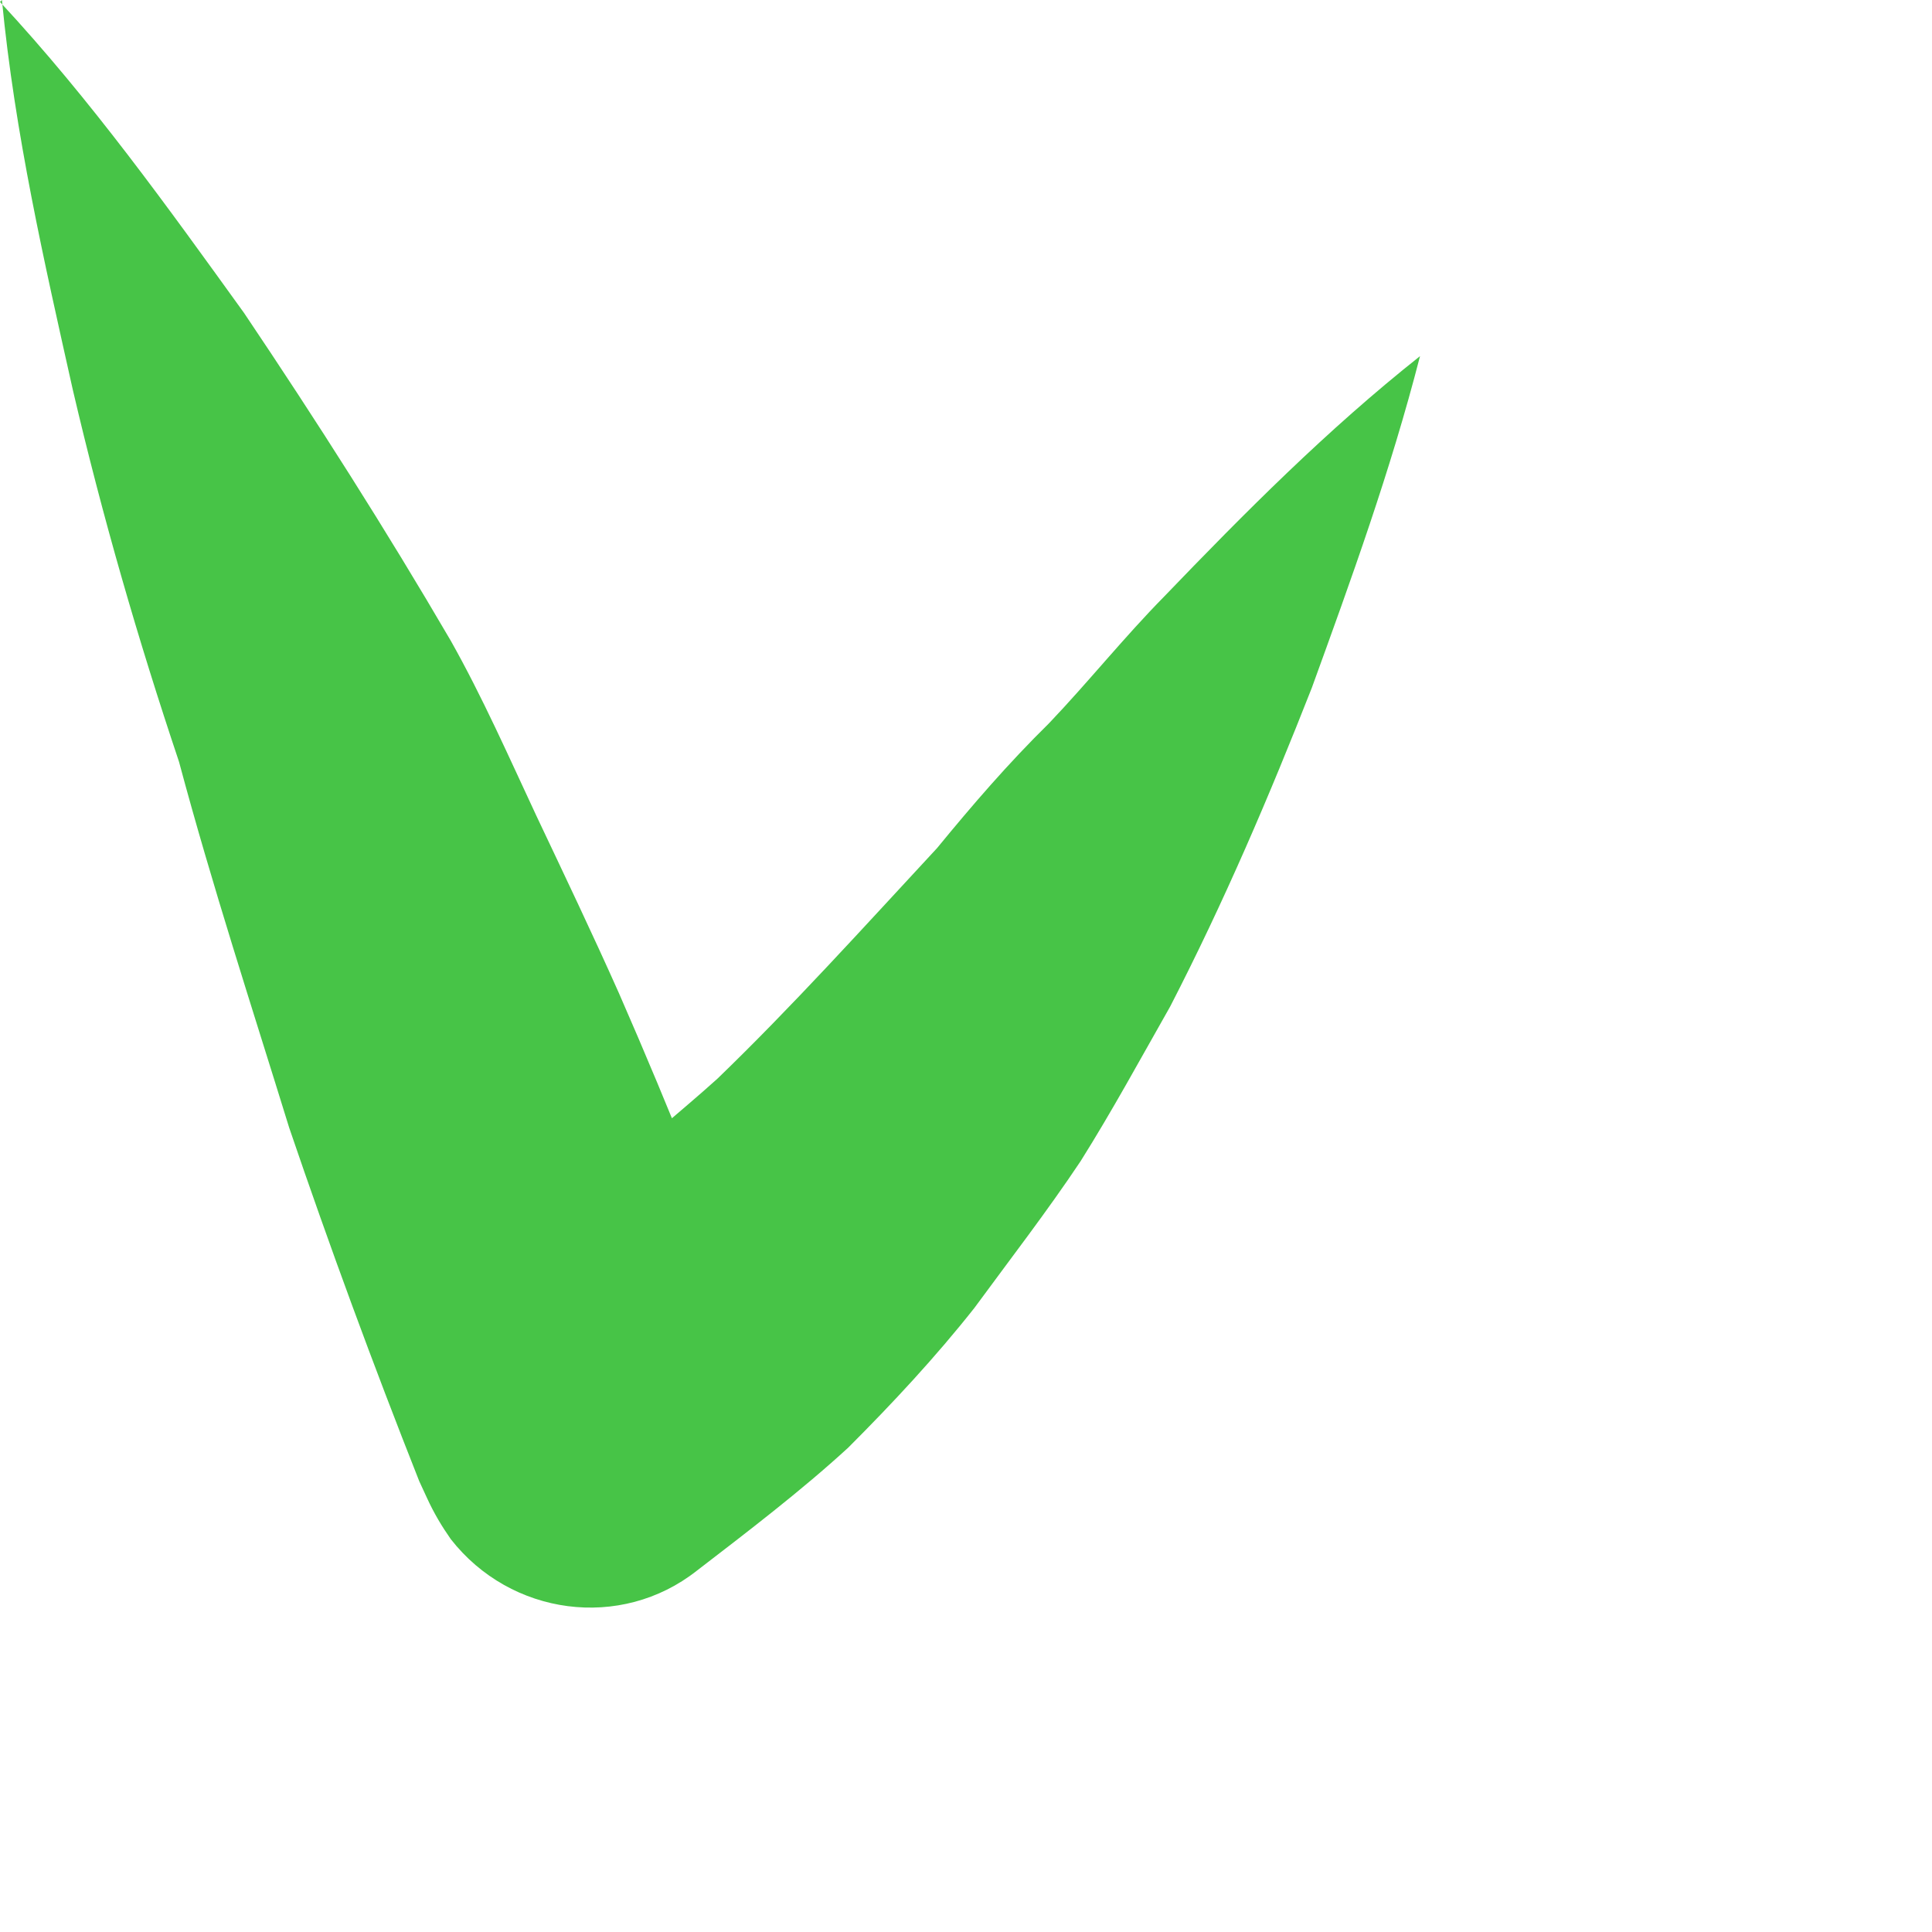 <?xml version="1.0" encoding="utf-8"?>
<svg xmlns="http://www.w3.org/2000/svg" fill="none" height="100%" overflow="visible" preserveAspectRatio="none" style="display: block;" viewBox="0 0 3 3" width="100%">
<path d="M0 0.003C0.142 0.156 0.26 0.321 0.379 0.486C0.492 0.654 0.599 0.822 0.7 0.995C0.749 1.082 0.79 1.175 0.833 1.267C0.877 1.36 0.92 1.45 0.961 1.542C1.042 1.727 1.117 1.916 1.186 2.104L0.758 1.965C0.816 1.918 0.877 1.878 0.938 1.832C0.992 1.777 1.053 1.73 1.114 1.675C1.23 1.563 1.34 1.441 1.455 1.317C1.51 1.25 1.565 1.186 1.629 1.123C1.69 1.059 1.745 0.99 1.808 0.926C1.933 0.796 2.06 0.668 2.205 0.553C2.159 0.732 2.098 0.9 2.037 1.068C1.971 1.236 1.901 1.4 1.817 1.563C1.771 1.644 1.727 1.725 1.678 1.803C1.626 1.881 1.568 1.956 1.513 2.031C1.453 2.107 1.386 2.179 1.317 2.248C1.244 2.315 1.16 2.379 1.082 2.439C0.964 2.532 0.793 2.509 0.7 2.39C0.686 2.37 0.674 2.35 0.663 2.326L0.651 2.3C0.579 2.118 0.512 1.936 0.449 1.751C0.391 1.563 0.33 1.377 0.278 1.183C0.214 0.992 0.159 0.802 0.113 0.605C0.069 0.408 0.023 0.208 0.003 0L0 0.003Z" fill="#47C447" id="Vector"/>
</svg>